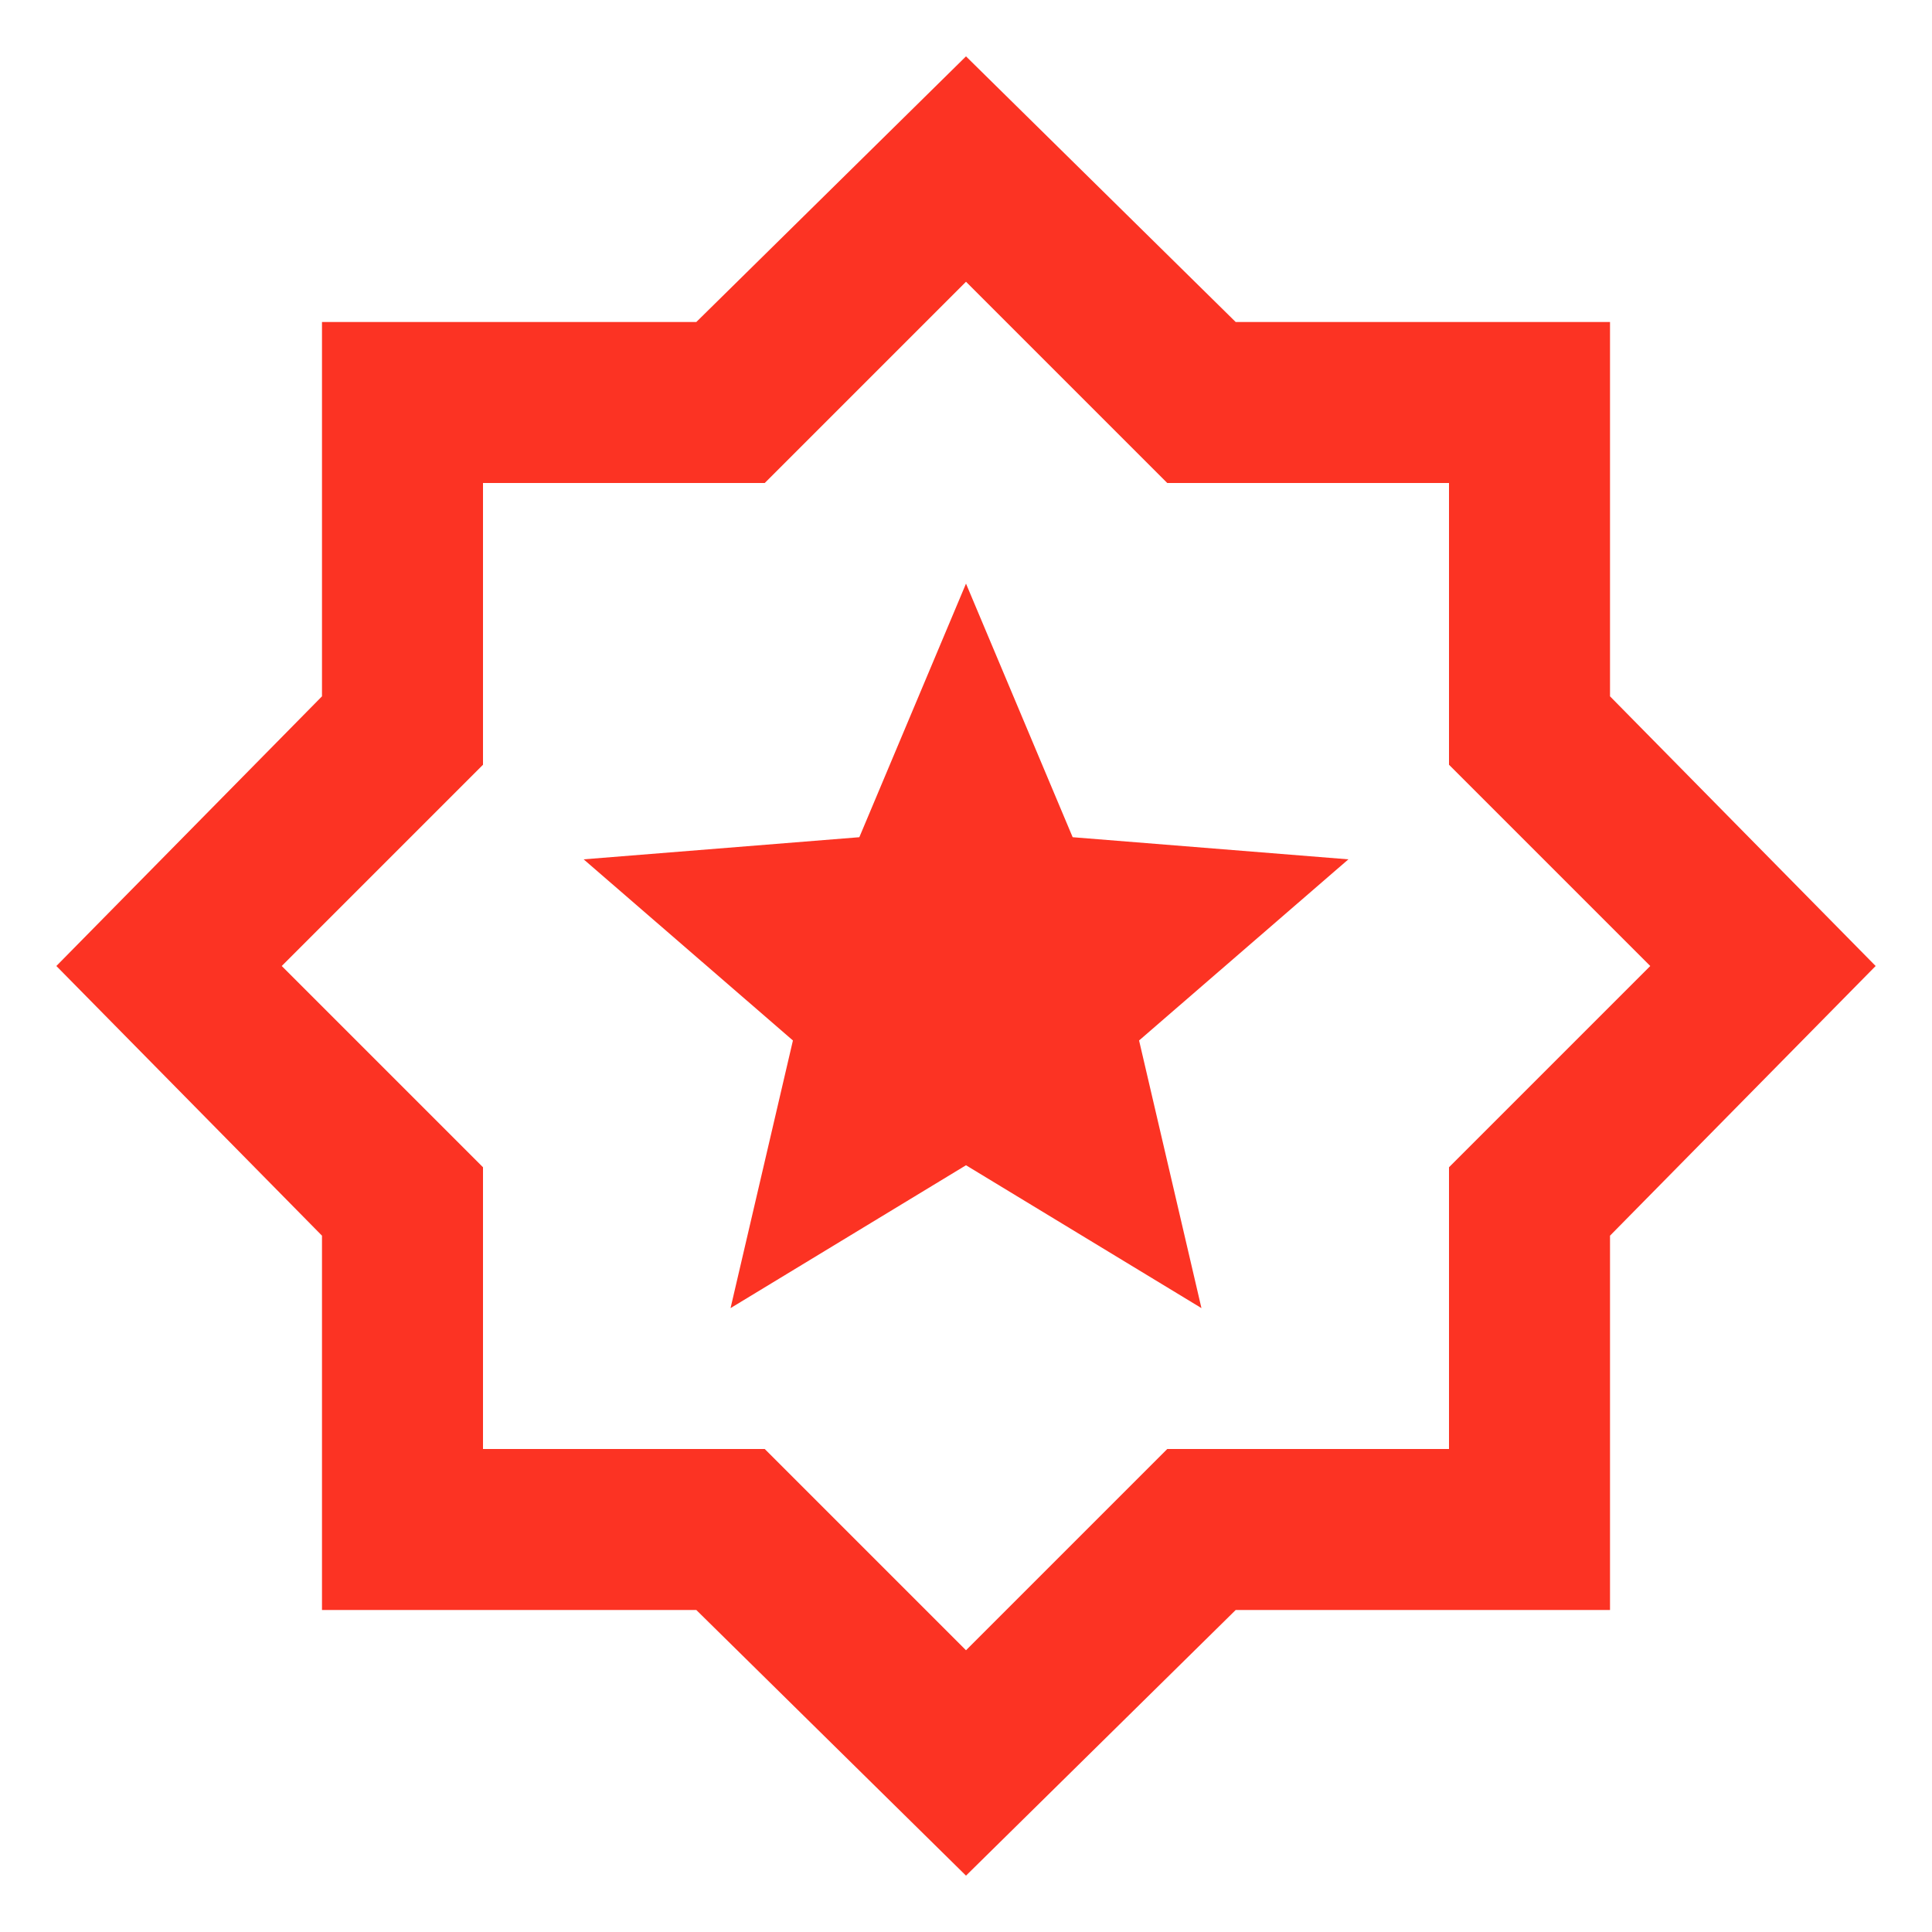<svg width="53" height="53" viewBox="0 0 53 53" fill="none" xmlns="http://www.w3.org/2000/svg">
<path d="M20.041 35.885L26.5 31.966L32.959 35.885L31.248 28.543L36.99 23.574L29.426 22.967L26.5 16.01L23.574 22.967L16.011 23.574L21.752 28.543L20.041 35.885ZM26.5 51.454L19.102 44.167H8.833V33.898L1.546 26.5L8.833 19.102V8.833H19.102L26.5 1.546L33.898 8.833H44.167V19.102L51.454 26.5L44.167 33.898V44.167H33.898L26.5 51.454ZM26.5 45.271L32.021 39.75H39.75V32.021L45.271 26.5L39.75 20.979V13.25H32.021L26.5 7.729L20.979 13.25H13.25V20.979L7.729 26.5L13.25 32.021V39.75H20.979L26.5 45.271Z" fill="#FC3323"/>
</svg>
